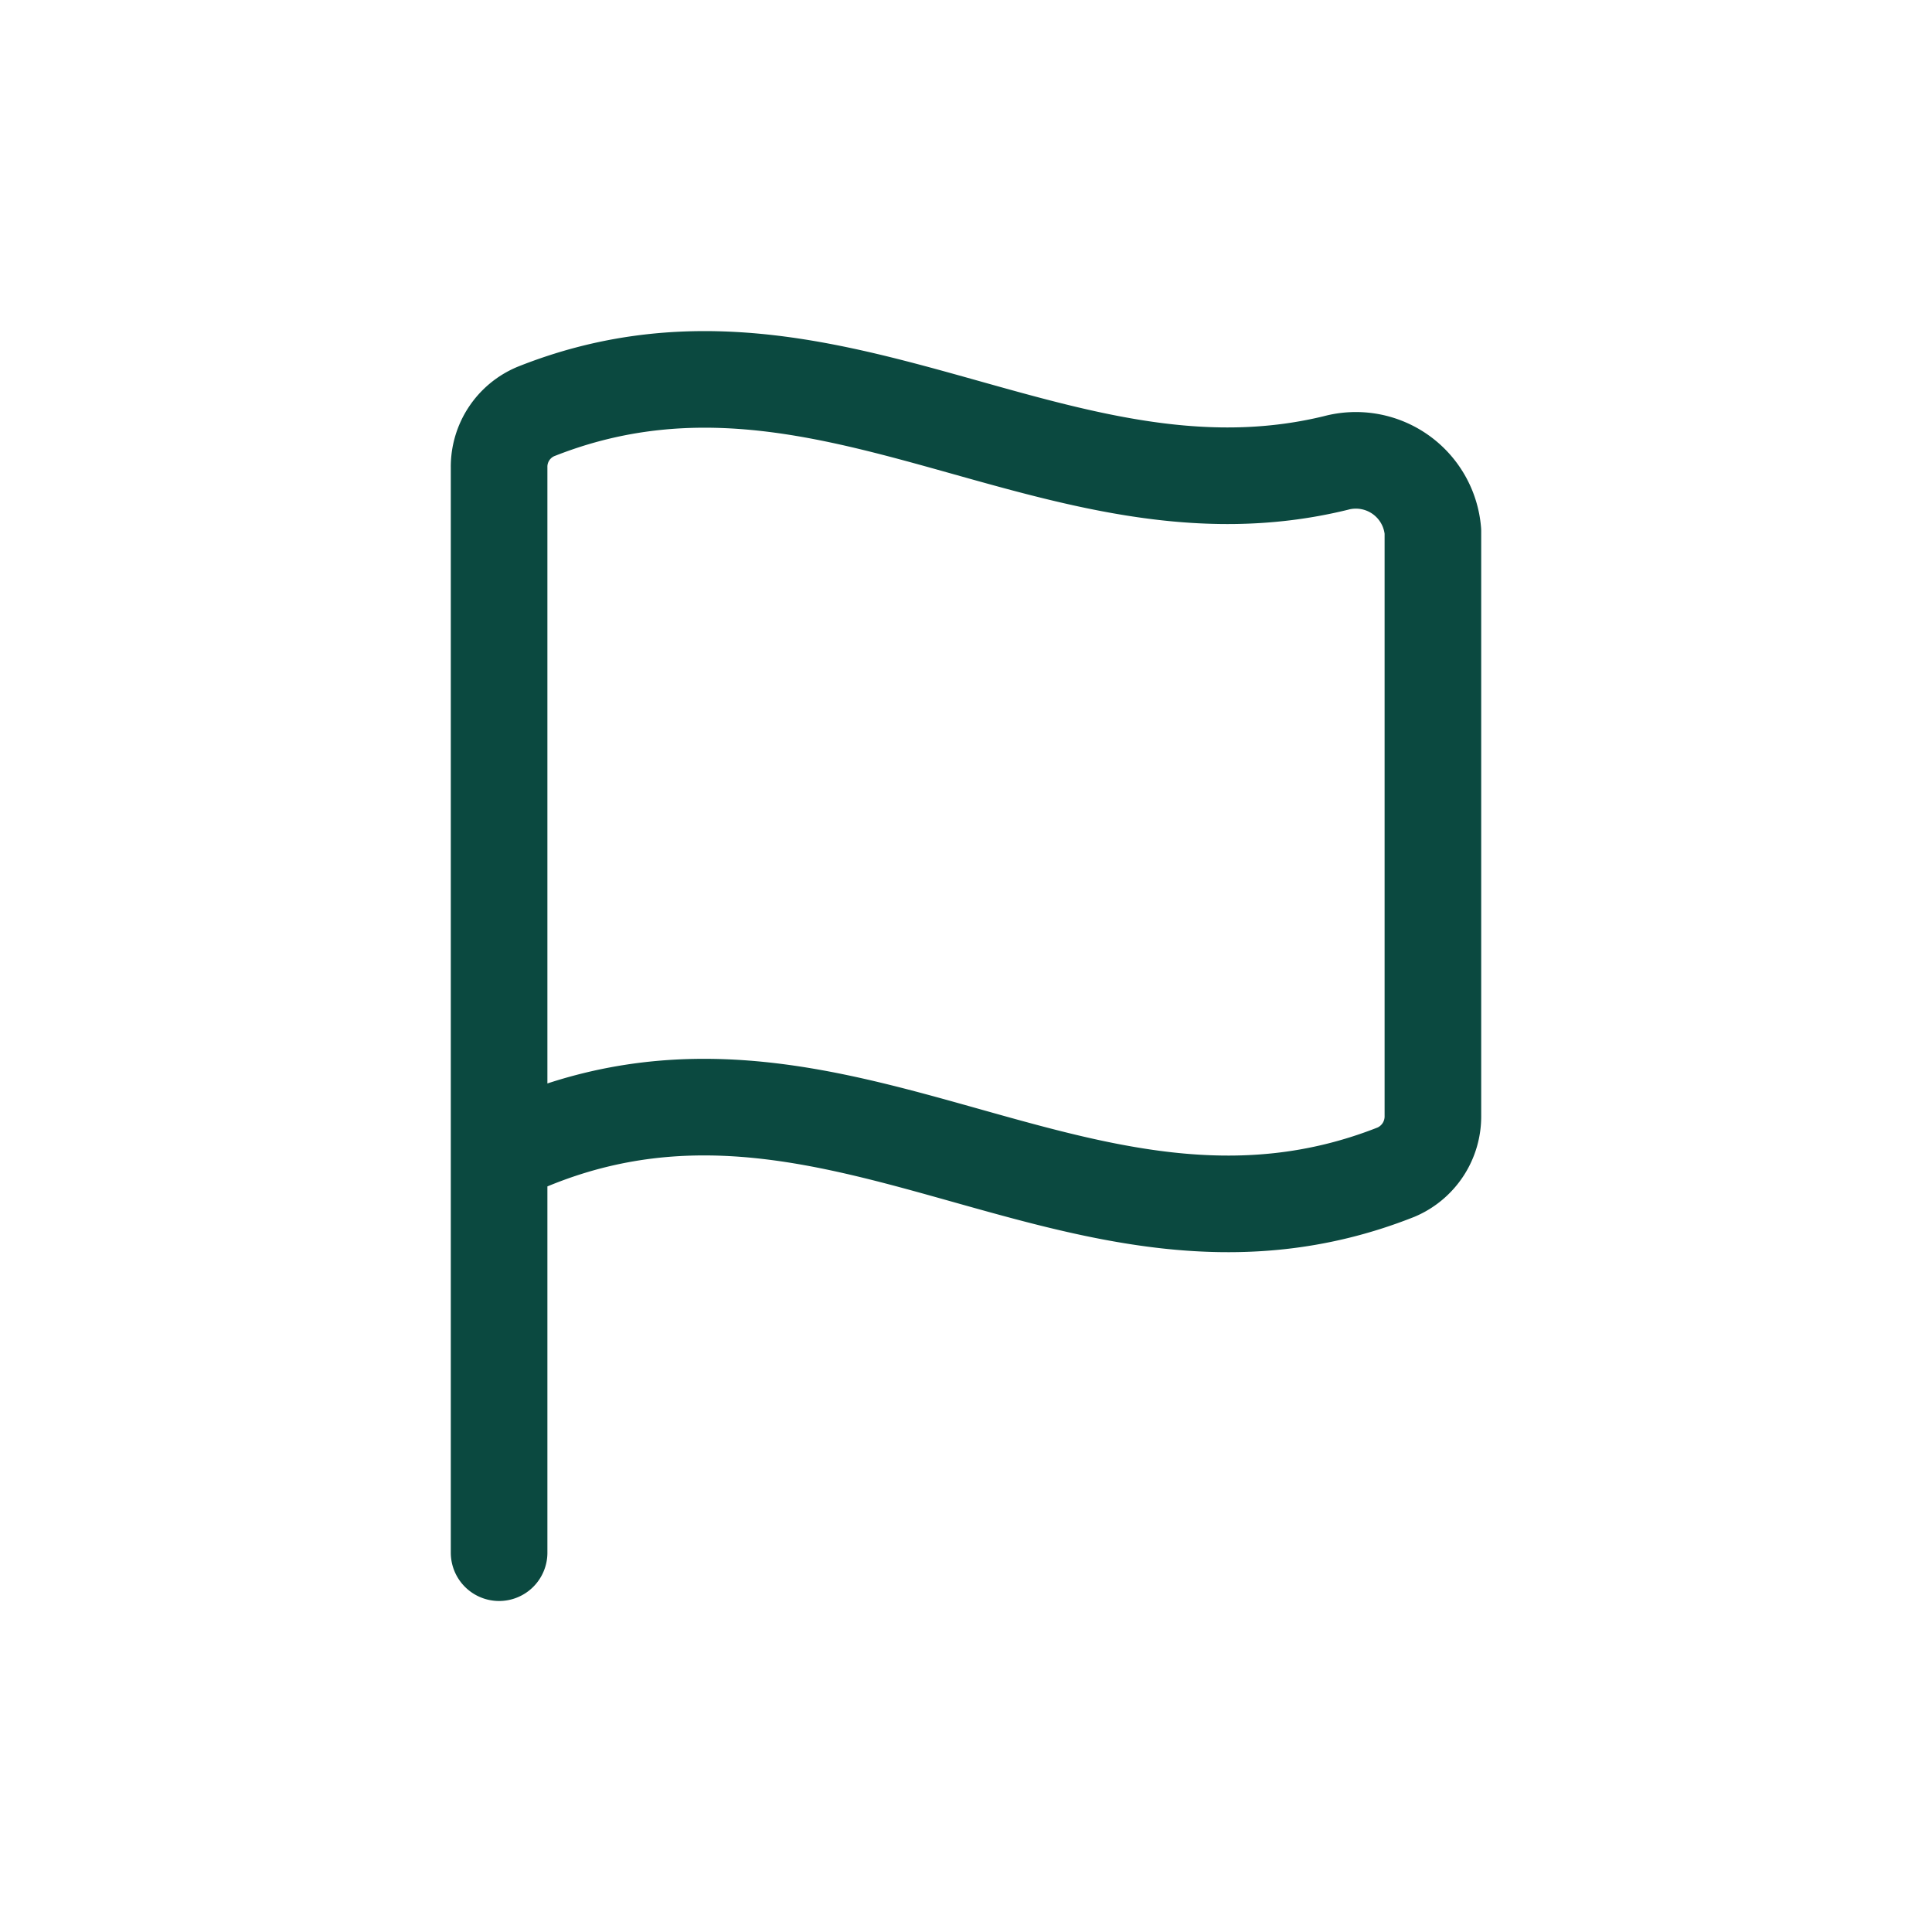 <svg id="Layer_1" data-name="Layer 1" xmlns="http://www.w3.org/2000/svg" width="30" height="30" viewBox="0 0 30 30">
  <defs>
    <style>
      .cls-1 {
        fill: none;
        stroke: #0b4940;
        stroke-linecap: round;
        stroke-linejoin: round;
        stroke-width: 1.5px;
      }
    </style>
  </defs>
  <path class="cls-1" d="M7.75,17.94V7.26a.93.93,0,0,1,.57-.87c4.47-1.78,8.07,1.86,12.42.8a1.2,1.2,0,0,1,1.51,1.06v9.07a.94.94,0,0,1-.57.88C16.71,20.17,12.81,15.44,7.75,17.94Zm0,0v6.17"/>
</svg>

